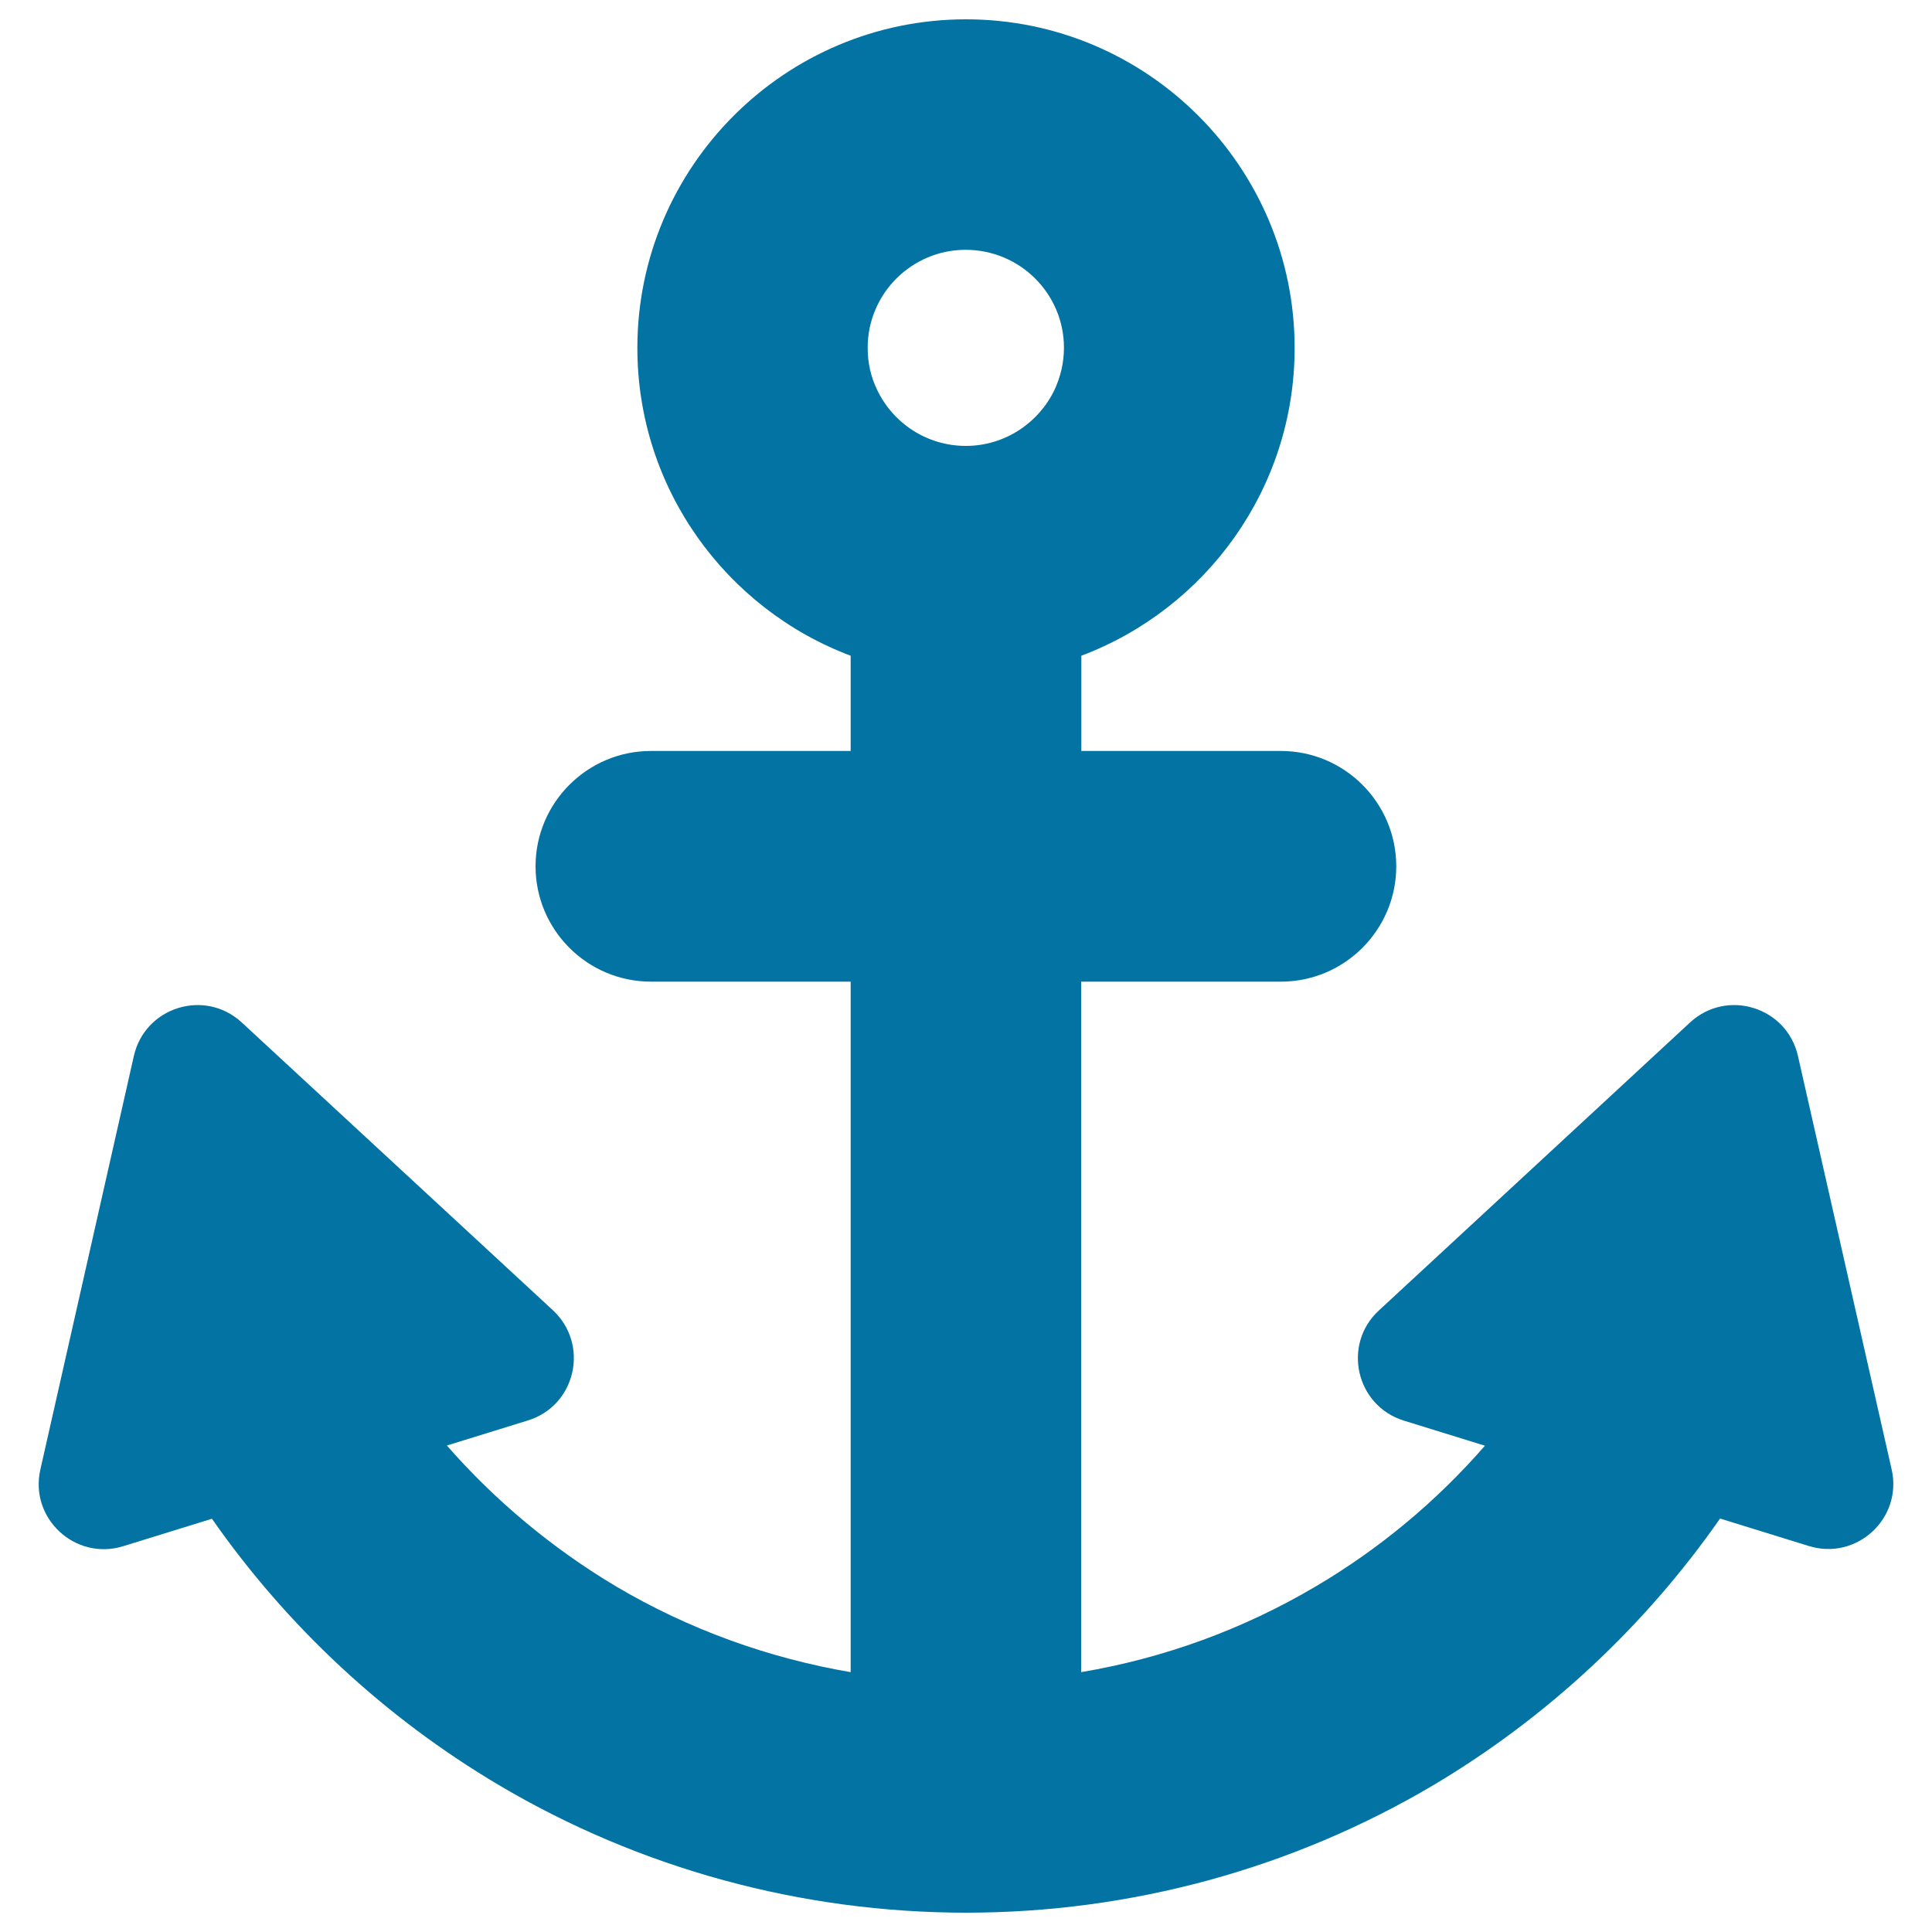 <svg xmlns="http://www.w3.org/2000/svg" viewBox="0 0 1000 1000" style="fill:#0273a2">
<title>Focal point SVG icon</title>
<g><path d="M890.3,786l45.9,14.2c24.8,7.7,48.7-14.3,42.9-39.7l-48.5-214c-5.8-25.3-36.7-34.9-55.8-17.3L713.7,678.3c-19.1,17.6-11.9,49.3,12.9,57l42,13c-25.1,28.8-54.6,53.4-87.7,72.9c-37.4,22.1-78.5,37.1-121.3,44.3V508.1h103.4c32.9,0,59.7-26.8,59.7-59.7c0-32.9-26.8-59.7-59.7-59.7H559.7v-49.3c64.5-24.3,110.4-86.5,110.4-159.3C670.1,86.3,593.8,10,500,10c-93.8,0-170.1,76.3-170.1,170.1c0,72.8,46,135.1,110.4,159.3v49.3H336.9c-32.9,0-59.7,26.8-59.7,59.7c0,32.9,26.8,59.7,59.7,59.7h103.4v357.4c-42.7-7.3-83.9-22.2-121.3-44.3c-32.9-19.6-62.6-44.3-87.7-73l42-13c24.8-7.7,31.9-39.3,12.9-57l-161.1-149c-19.1-17.6-50-8-55.8,17.3L20.9,760.6C15.1,785.9,39,808,63.8,800.3l45.9-14.2c39,55.9,89.8,103.1,148.6,137.9c72.9,43.2,156.6,66,241.8,66c85.2,0,168.8-22.8,241.8-66C800.6,889.1,851.3,841.9,890.3,786z M550.7,180c0,7.8-1.8,15.1-4.9,21.8c-8.2,17.1-25.7,29-45.9,29c-20.2,0-37.7-11.8-45.9-29c-3.2-6.6-4.9-13.9-4.9-21.8c0-28,22.8-50.7,50.7-50.7C528,129.3,550.7,152.1,550.7,180z"/></g>
</svg>